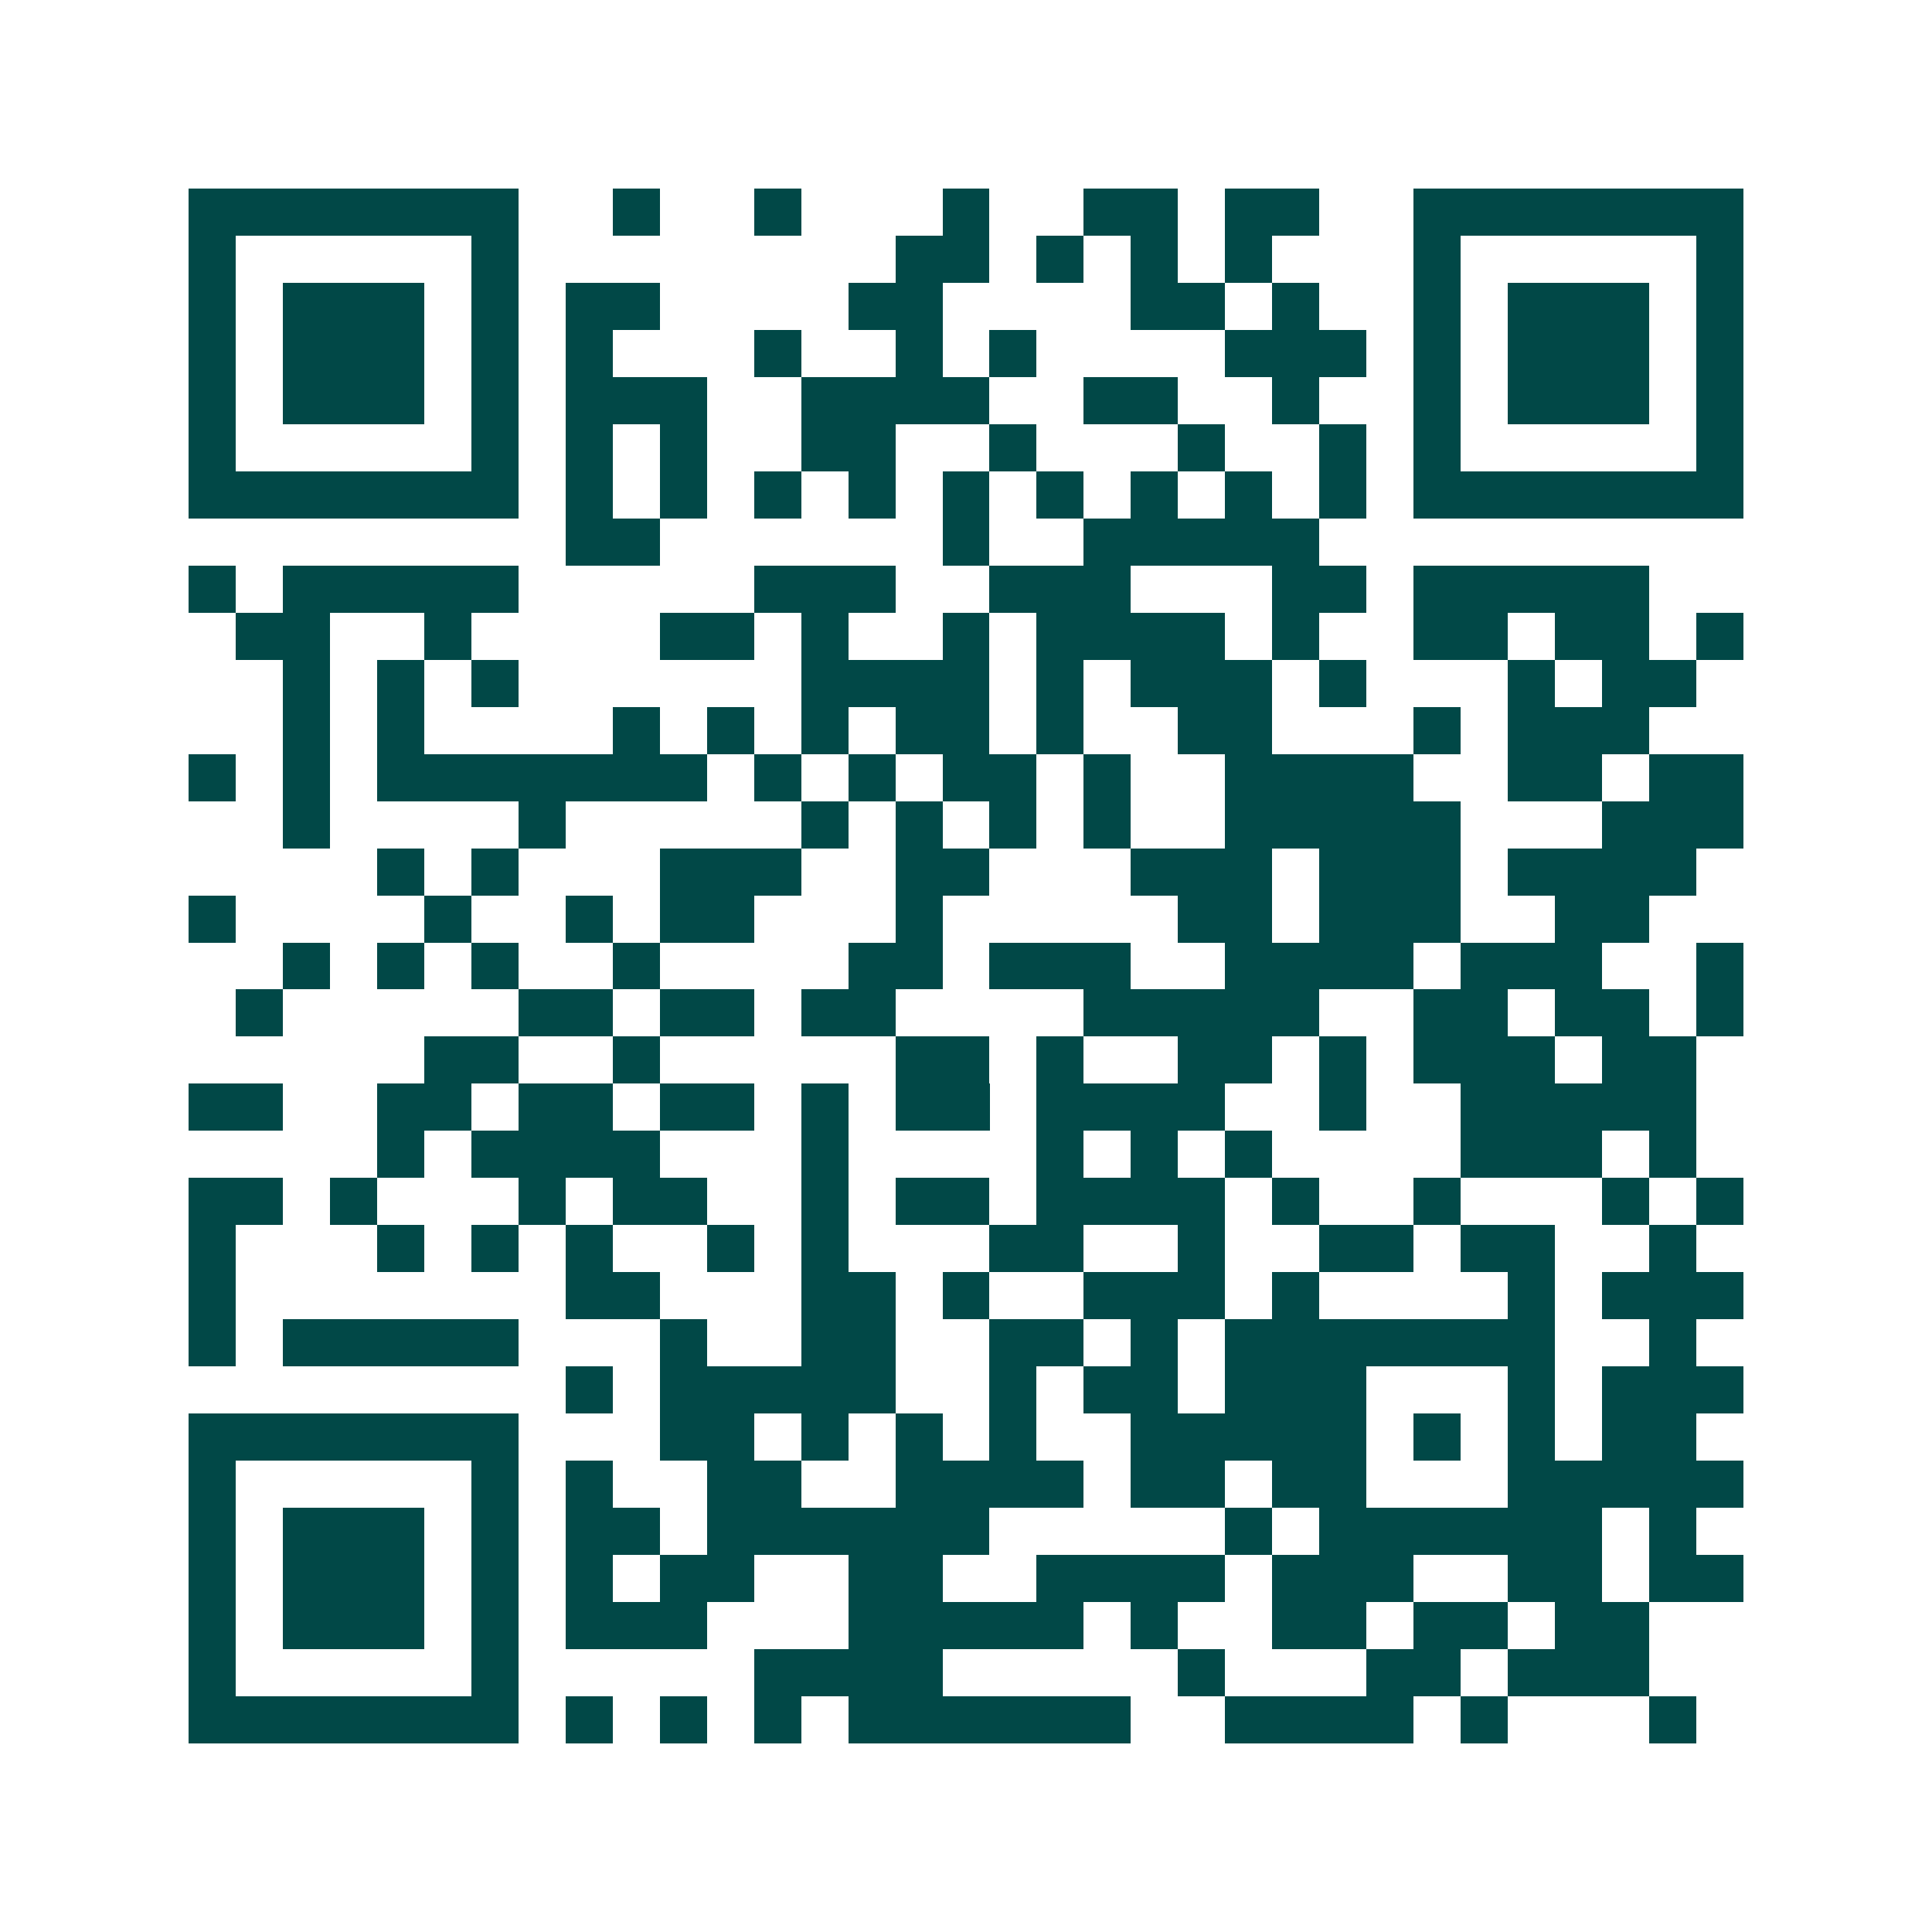 <svg xmlns="http://www.w3.org/2000/svg" width="200" height="200" viewBox="0 0 41 41" shape-rendering="crispEdges"><path fill="#ffffff" d="M0 0h41v41H0z"/><path stroke="#014847" d="M4 4.5h7m2 0h1m2 0h1m3 0h1m2 0h2m1 0h2m2 0h7M4 5.5h1m5 0h1m8 0h2m1 0h1m1 0h1m1 0h1m3 0h1m5 0h1M4 6.5h1m1 0h3m1 0h1m1 0h2m4 0h2m4 0h2m1 0h1m2 0h1m1 0h3m1 0h1M4 7.5h1m1 0h3m1 0h1m1 0h1m3 0h1m2 0h1m1 0h1m4 0h3m1 0h1m1 0h3m1 0h1M4 8.5h1m1 0h3m1 0h1m1 0h3m2 0h4m2 0h2m2 0h1m2 0h1m1 0h3m1 0h1M4 9.5h1m5 0h1m1 0h1m1 0h1m2 0h2m2 0h1m3 0h1m2 0h1m1 0h1m5 0h1M4 10.5h7m1 0h1m1 0h1m1 0h1m1 0h1m1 0h1m1 0h1m1 0h1m1 0h1m1 0h1m1 0h7M12 11.5h2m6 0h1m2 0h5M4 12.5h1m1 0h5m5 0h3m2 0h3m3 0h2m1 0h5M5 13.5h2m2 0h1m4 0h2m1 0h1m2 0h1m1 0h4m1 0h1m2 0h2m1 0h2m1 0h1M6 14.5h1m1 0h1m1 0h1m6 0h4m1 0h1m1 0h3m1 0h1m3 0h1m1 0h2M6 15.5h1m1 0h1m4 0h1m1 0h1m1 0h1m1 0h2m1 0h1m2 0h2m3 0h1m1 0h3M4 16.5h1m1 0h1m1 0h7m1 0h1m1 0h1m1 0h2m1 0h1m2 0h4m2 0h2m1 0h2M6 17.5h1m4 0h1m5 0h1m1 0h1m1 0h1m1 0h1m2 0h5m3 0h3M8 18.5h1m1 0h1m3 0h3m2 0h2m3 0h3m1 0h3m1 0h4M4 19.5h1m4 0h1m2 0h1m1 0h2m3 0h1m5 0h2m1 0h3m2 0h2M6 20.5h1m1 0h1m1 0h1m2 0h1m4 0h2m1 0h3m2 0h4m1 0h3m2 0h1M5 21.5h1m5 0h2m1 0h2m1 0h2m4 0h5m2 0h2m1 0h2m1 0h1M9 22.5h2m2 0h1m5 0h2m1 0h1m2 0h2m1 0h1m1 0h3m1 0h2M4 23.5h2m2 0h2m1 0h2m1 0h2m1 0h1m1 0h2m1 0h4m2 0h1m2 0h5M8 24.5h1m1 0h4m3 0h1m4 0h1m1 0h1m1 0h1m4 0h3m1 0h1M4 25.5h2m1 0h1m3 0h1m1 0h2m2 0h1m1 0h2m1 0h4m1 0h1m2 0h1m3 0h1m1 0h1M4 26.5h1m3 0h1m1 0h1m1 0h1m2 0h1m1 0h1m3 0h2m2 0h1m2 0h2m1 0h2m2 0h1M4 27.5h1m7 0h2m3 0h2m1 0h1m2 0h3m1 0h1m4 0h1m1 0h3M4 28.5h1m1 0h5m3 0h1m2 0h2m2 0h2m1 0h1m1 0h7m2 0h1M12 29.5h1m1 0h5m2 0h1m1 0h2m1 0h3m3 0h1m1 0h3M4 30.5h7m3 0h2m1 0h1m1 0h1m1 0h1m2 0h5m1 0h1m1 0h1m1 0h2M4 31.5h1m5 0h1m1 0h1m2 0h2m2 0h4m1 0h2m1 0h2m3 0h5M4 32.5h1m1 0h3m1 0h1m1 0h2m1 0h6m5 0h1m1 0h6m1 0h1M4 33.5h1m1 0h3m1 0h1m1 0h1m1 0h2m2 0h2m2 0h4m1 0h3m2 0h2m1 0h2M4 34.5h1m1 0h3m1 0h1m1 0h3m3 0h5m1 0h1m2 0h2m1 0h2m1 0h2M4 35.5h1m5 0h1m5 0h4m5 0h1m3 0h2m1 0h3M4 36.5h7m1 0h1m1 0h1m1 0h1m1 0h6m2 0h4m1 0h1m3 0h1"/></svg>
